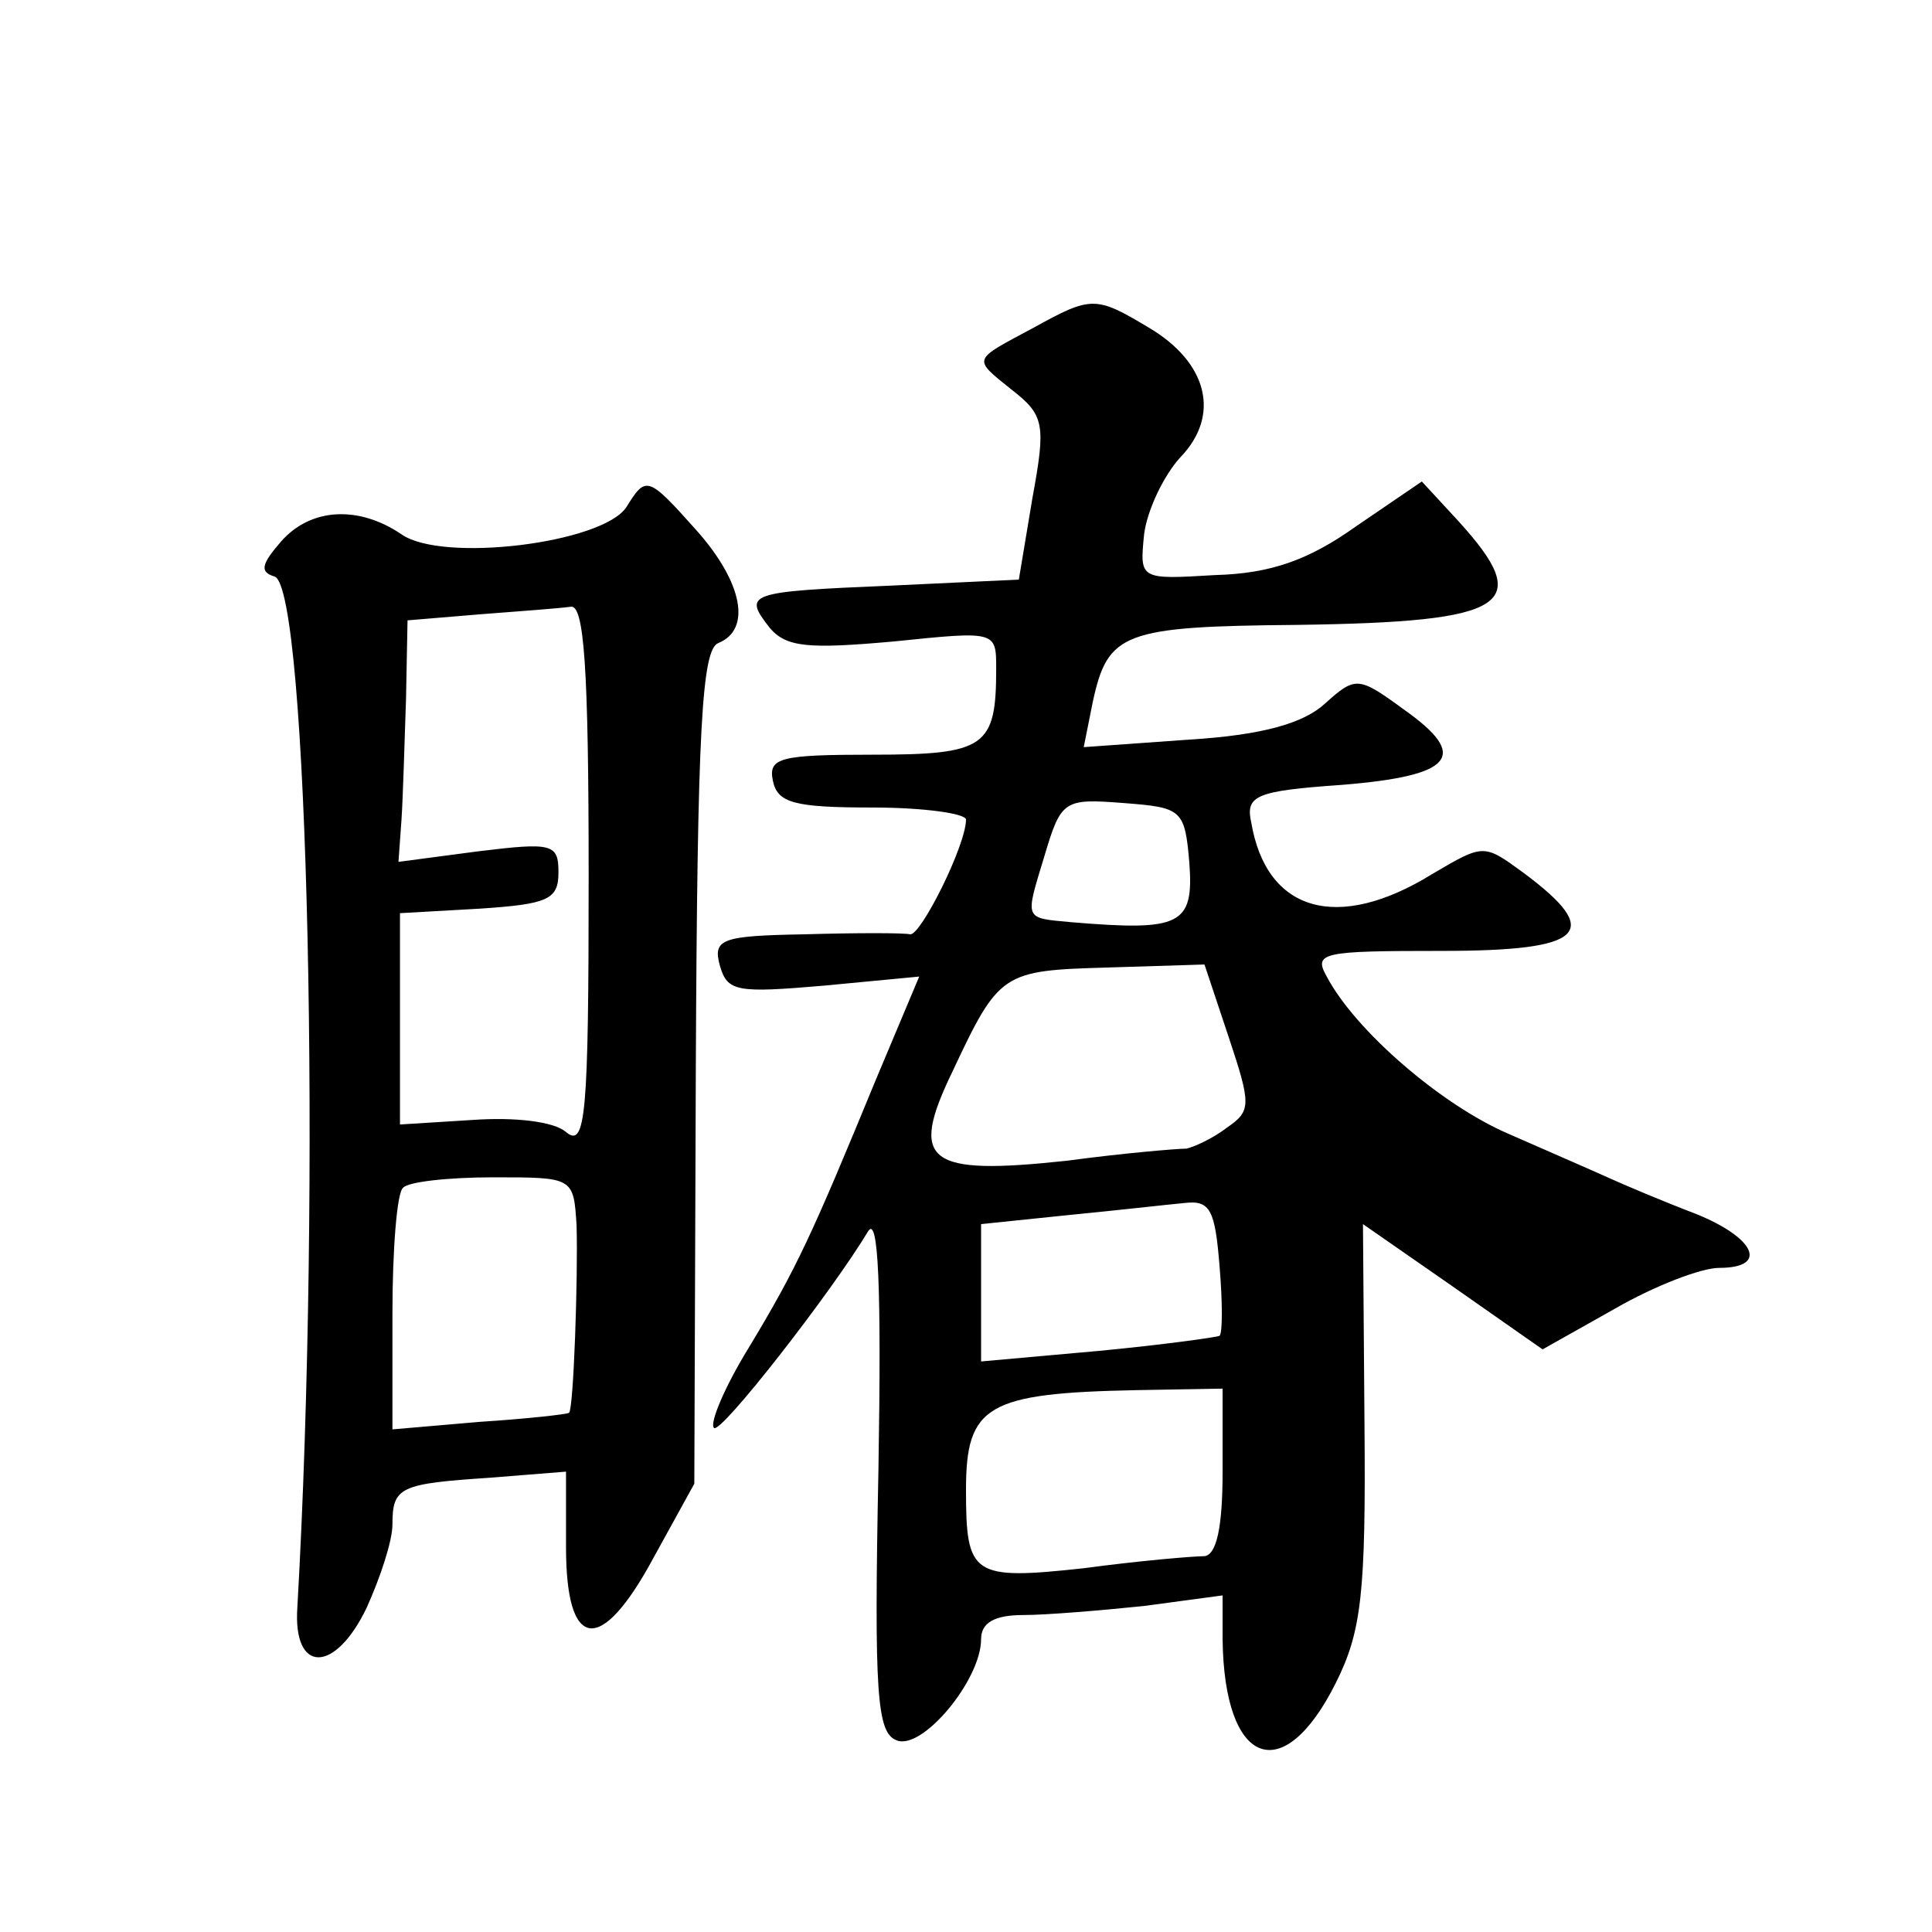 <?xml version="1.0" standalone="no"?>
<!DOCTYPE svg PUBLIC "-//W3C//DTD SVG 20010904//EN"
 "http://www.w3.org/TR/2001/REC-SVG-20010904/DTD/svg10.dtd">
<svg version="1.0" xmlns="http://www.w3.org/2000/svg"
 width="128pt" height="128pt" viewBox="0 0 128 128"
 preserveAspectRatio="xMidYMid meet">
<g transform="translate(0,128) scale(0.1,-0.1)"
fill="#0" stroke="none">
<path d="M685 1063 c-41 -22 -41 -20 -15 -41 22 -17 23 -23 14 -72 l-9 -54 -85
-4 c-95 -4 -98 -5 -80 -28 11 -13 26 -14 82 -9 68 7 68 7 68 -18 0 -52 -7 -57 -82
-57 -61 0 -69 -2 -66 -17 3 -15 14 -18 66 -18 34 0 62 -4 62 -8 0 -17 -30 -77 -37
-76 -4 1 -36 1 -70 0 -55 -1 -61 -3 -56 -21 5 -17 11 -18 69 -13 l63 6 -29 -69
c-42 -102 -52 -124 -84 -177 -16 -26 -26 -50 -23 -53 4 -5 78 90 102 130 7 12 9
-37 7 -157 -3 -150 -1 -175 12 -180 17 -7 56 40 56 67 0 11 9 16 28 16 15 0 51
3 80 6 l52 7 0 -29 c1 -84 40 -99 75 -29 17 34 20 59 19 172 l-1 132 59 -41 60
-42 48 27 c26 15 57 27 69 27 33 0 24 20 -16 36 -21 8 -47 19 -58 24 -11 5 -41
18 -66 29 -44 19 -101 68 -120 104 -9 16 -3 17 76 17 95 0 108 12 54 52 -26 19
-26 19 -60 -1 -63 -39 -110 -25 -120 34 -4 18 3 21 60 25 74 6 85 19 41 50 -30
22 -32 22 -52 4 -14 -13 -41 -21 -90 -24 l-70 -5 6 30 c10 46 20 50 136 51 140
2 157 13 106 69 l-24 26 -44 -30 c-31 -22 -56 -31 -93 -32 -50 -3 -50 -3 -47 27
2 16 13 39 24 51 27 28 18 63 -21 86 -35 21 -38 21 -76 0z m103 -355 c3 -41 -6
-45 -78 -39 -32 3 -31 1 -18 44 11 37 13 38 52 35 39 -3 41 -4 44 -40z m26 -115
c15 -45 15 -49 -1 -60 -9 -7 -22 -13 -27 -14 -6 0 -42 -3 -79 -8 -93 -10 -105 -1
-76 59 31 66 33 67 103 69 l64 2 16 -48z m-6 -198 c-2 -1 -38 -6 -80 -10 l-78 -7
0 45 0 46 58 6 c31 3 66 7 77 8 17 2 20 -5 23 -42 2 -24 2 -44 0 -46z m2 -90 c0
-37 -4 -55 -12 -56 -7 0 -43 -3 -80 -8 -74 -8 -78 -5 -78 52 0 56 14 64 113 66
l57 1 0 -55z M415 944 c-16 -24 -122 -37 -149 -18 -28 19 -60 18 -80 -5 -13 -15
-14 -20 -4 -23 22 -8 31 -402 15 -683 -3 -44 25 -44 46 0 9 20 17 44 17 55 0 25
5 27 65 31 l50 4 0 -50 c0 -69 23 -72 58 -7 l27 49 1 276 c1 225 4 277 15 281 22
9 16 40 -14 74 -33 37 -34 37 -47 16z m-25 -245 c0 -158 -2 -180 -15 -169 -8 7
-34 10 -62 8 l-48 -3 0 70 0 70 53 3 c45 3 52 6 52 24 0 19 -4 20 -53 14 l-53 -7
2 28 c1 15 2 51 3 80 l1 52 48 4 c26 2 53 4 60 5 9 2 12 -40 12 -179z m-8 -231
c1 -34 -2 -122 -5 -124 -1 -1 -28 -4 -59 -6 l-58 -5 0 77 c0 42 3 80 7 83 3 4 30
7 60 7 53 0 53 0 55 -32z"/>
</g>
</svg>
